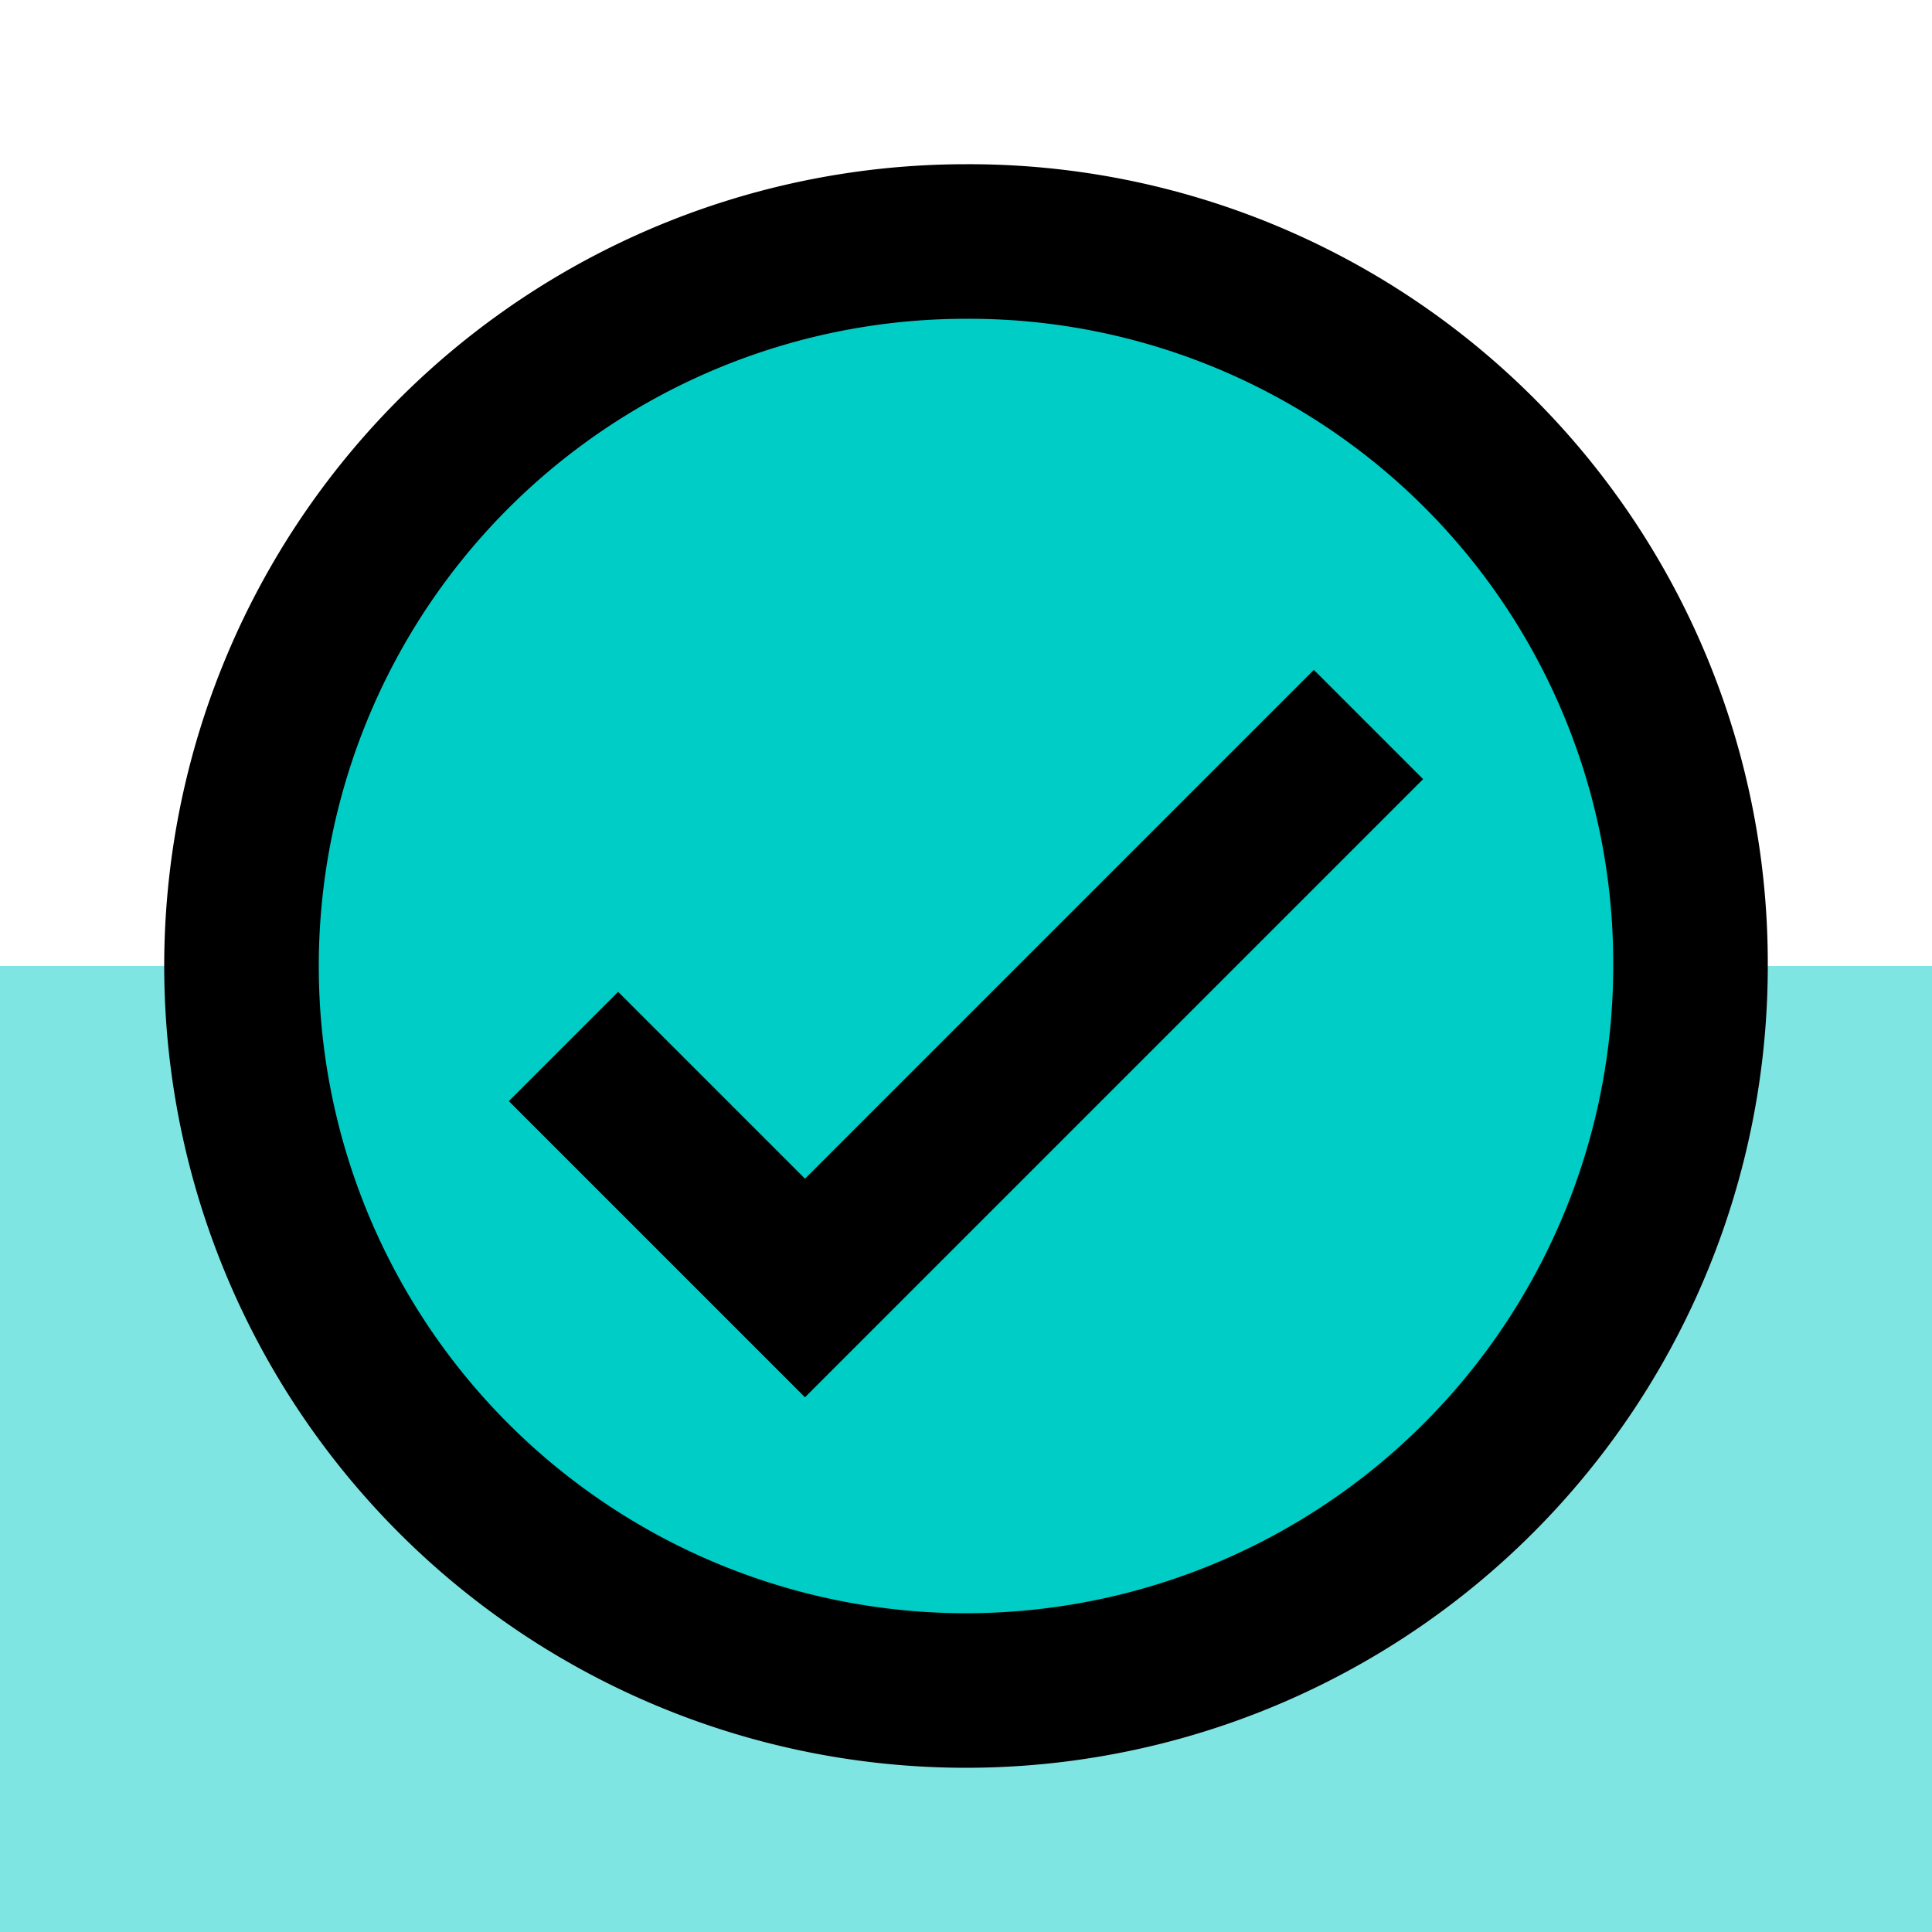 <svg xmlns="http://www.w3.org/2000/svg" width="50" height="50" viewBox="0 0 50 50">
  <g id="Group_3546" data-name="Group 3546" transform="translate(-580 -1545)">
    <rect id="Rectangle_294" data-name="Rectangle 294" width="50" height="25" transform="translate(580 1570)" fill="#00cdc6" opacity="0.5"/>
    <g id="Group_3545" data-name="Group 3545" transform="translate(-9 52)">
      <rect id="Rectangle_660" data-name="Rectangle 660" width="50" height="50" transform="translate(589 1493)" fill="none"/>
      <g id="icons8-ok-4" transform="translate(595.25 1499.25)">
        <circle id="Ellipse_400" data-name="Ellipse 400" cx="18.75" cy="18.75" r="18.75" fill="#00cdc6"/>
        <path id="Path_2191" data-name="Path 2191" d="M21.75,3A18.75,18.75,0,1,0,40.5,21.75,18.672,18.672,0,0,0,21.75,3Z" transform="translate(-3 -3)" fill="none" stroke="#000" stroke-width="4"/>
        <path id="Path_2192" data-name="Path 2192" d="M27.833,9,13.25,23.583,7,17.333" transform="translate(1.333 3.5)" fill="none" stroke="#000" stroke-width="4"/>
      </g>
    </g>
  </g>
</svg>
